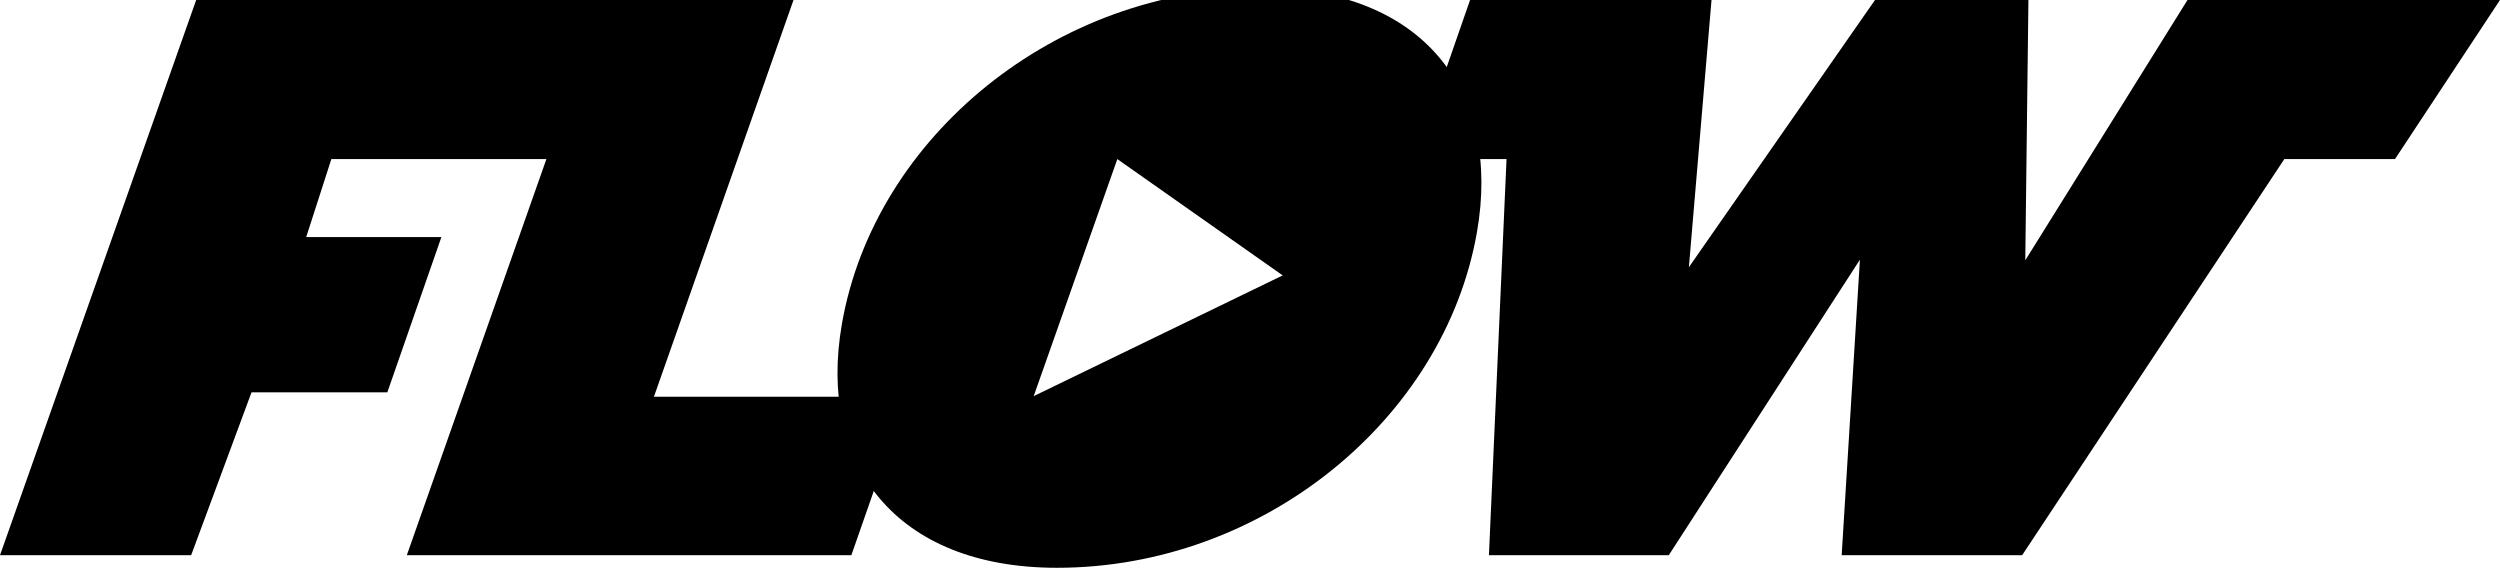 <svg xmlns="http://www.w3.org/2000/svg" xmlns:xlink="http://www.w3.org/1999/xlink" id="Ebene_1" x="0px" y="0px" width="397.6px" height="90.3px" viewBox="0 0 397.6 90.3" style="enable-background:new 0 0 397.6 90.3;" xml:space="preserve"> <g> <polygon points="104,63.1 126.2,0 100.9,0 95.9,0 31.2,0 0,88.3 30.4,88.3 40,62.4 61.6,62.4 70.2,37.7 48.7,37.7 52.7,25.3 86.9,25.3 64.7,88.3 135.4,88.3 144.2,63.1 "/> <polygon points="397.6,0 380,0 347.9,0 347.9,0 322.1,41.4 322.6,0 298.2,0 268.6,42.5 272.2,0 265.9,0 240.7,0 233.8,0 225,25.3 239.6,25.3 236.8,88.3 265.4,88.3 295.8,41.3 292.9,88.3 321.6,88.3 363.3,25.3 380.9,25.3 "/> <path d="M200.7-1.9c-32.7,0-61.6,23.6-66.8,53.4c-3.9,22.3,8.5,38.8,34.2,38.8c32.7,0,61.6-23.6,66.8-53.4 C238.8,14.6,226.4-1.9,200.7-1.9z M164.4,63l13.3-37.7L204,43.8L164.4,63z"/> </g> <g> </g> <g> </g> <g> </g> <g> </g> <g> </g> <g> </g> </svg>